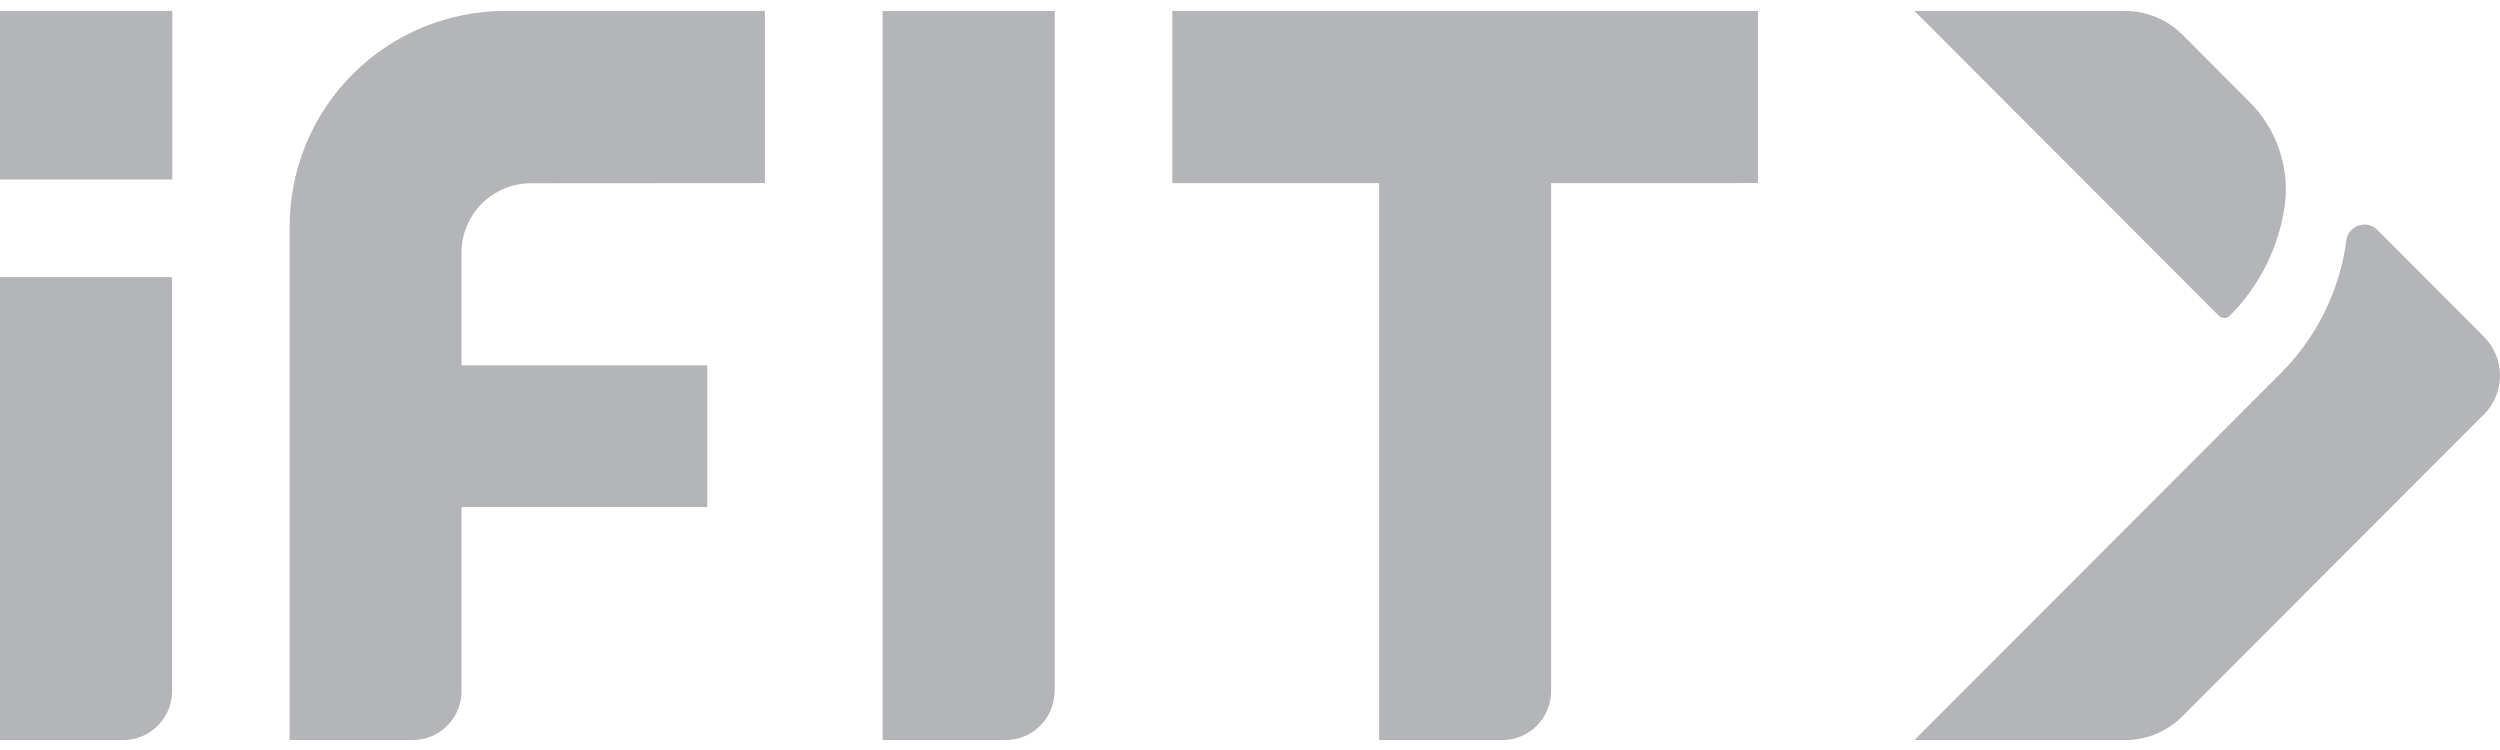 <svg width="80" height="24" viewBox="0 0 80 24" fill="none" xmlns="http://www.w3.org/2000/svg">
<path d="M3.936 23.683H0V8.868H5.507V22.109C5.508 22.315 5.468 22.52 5.39 22.711C5.311 22.901 5.196 23.075 5.05 23.221C4.905 23.368 4.732 23.484 4.541 23.563C4.35 23.642 4.146 23.683 3.94 23.683H3.936ZM5.514 5.748V0.35H0V5.744H5.507L5.514 5.748ZM33.753 22.109V0.35H28.245V23.683H32.181C32.388 23.682 32.592 23.641 32.782 23.562C32.972 23.482 33.145 23.366 33.29 23.22C33.435 23.074 33.551 22.901 33.629 22.71C33.707 22.519 33.747 22.315 33.746 22.109H33.753ZM56.255 5.859V0.35H37.514V5.861H44.133V23.683H48.069C48.275 23.683 48.48 23.642 48.67 23.563C48.861 23.484 49.034 23.368 49.18 23.221C49.325 23.075 49.441 22.901 49.519 22.711C49.597 22.52 49.637 22.315 49.636 22.109V5.861L56.255 5.859ZM24.478 5.859V0.35H16.165C15.259 0.35 14.362 0.529 13.525 0.875C12.688 1.222 11.928 1.731 11.287 2.372C10.646 3.012 10.139 3.773 9.792 4.61C9.446 5.448 9.268 6.345 9.268 7.251V23.683H13.204C13.41 23.682 13.614 23.641 13.805 23.562C13.995 23.482 14.168 23.366 14.313 23.22C14.458 23.074 14.573 22.901 14.652 22.71C14.73 22.519 14.77 22.315 14.769 22.109V16.227H22.632V11.691H14.769V8.08C14.771 7.491 15.006 6.928 15.422 6.512C15.839 6.097 16.403 5.864 16.991 5.864L24.478 5.859Z" fill="#B4B5B8"/>
<path d="M71.361 10.099C71.314 10.147 71.251 10.175 71.184 10.176C71.117 10.177 71.052 10.151 71.004 10.104L70.998 10.099L61.261 0.35H68.002C68.691 0.35 69.352 0.624 69.839 1.111L71.954 3.231C72.388 3.655 72.718 4.173 72.921 4.745C73.123 5.318 73.191 5.929 73.12 6.531C72.938 7.879 72.32 9.131 71.361 10.095V10.099ZM76.078 7.357C75.98 7.258 75.85 7.197 75.712 7.186H75.683C75.538 7.181 75.396 7.23 75.285 7.324C75.174 7.418 75.102 7.55 75.083 7.694C74.869 9.308 74.128 10.805 72.975 11.954L61.257 23.683H67.998C68.34 23.684 68.678 23.617 68.993 23.487C69.309 23.356 69.595 23.164 69.835 22.922L79.483 13.264C79.647 13.101 79.777 12.907 79.866 12.693C79.955 12.479 80 12.25 80 12.019C80 11.787 79.955 11.558 79.866 11.344C79.777 11.13 79.647 10.936 79.483 10.773L76.078 7.357Z" fill="#B4B5B8"/>
</svg>
